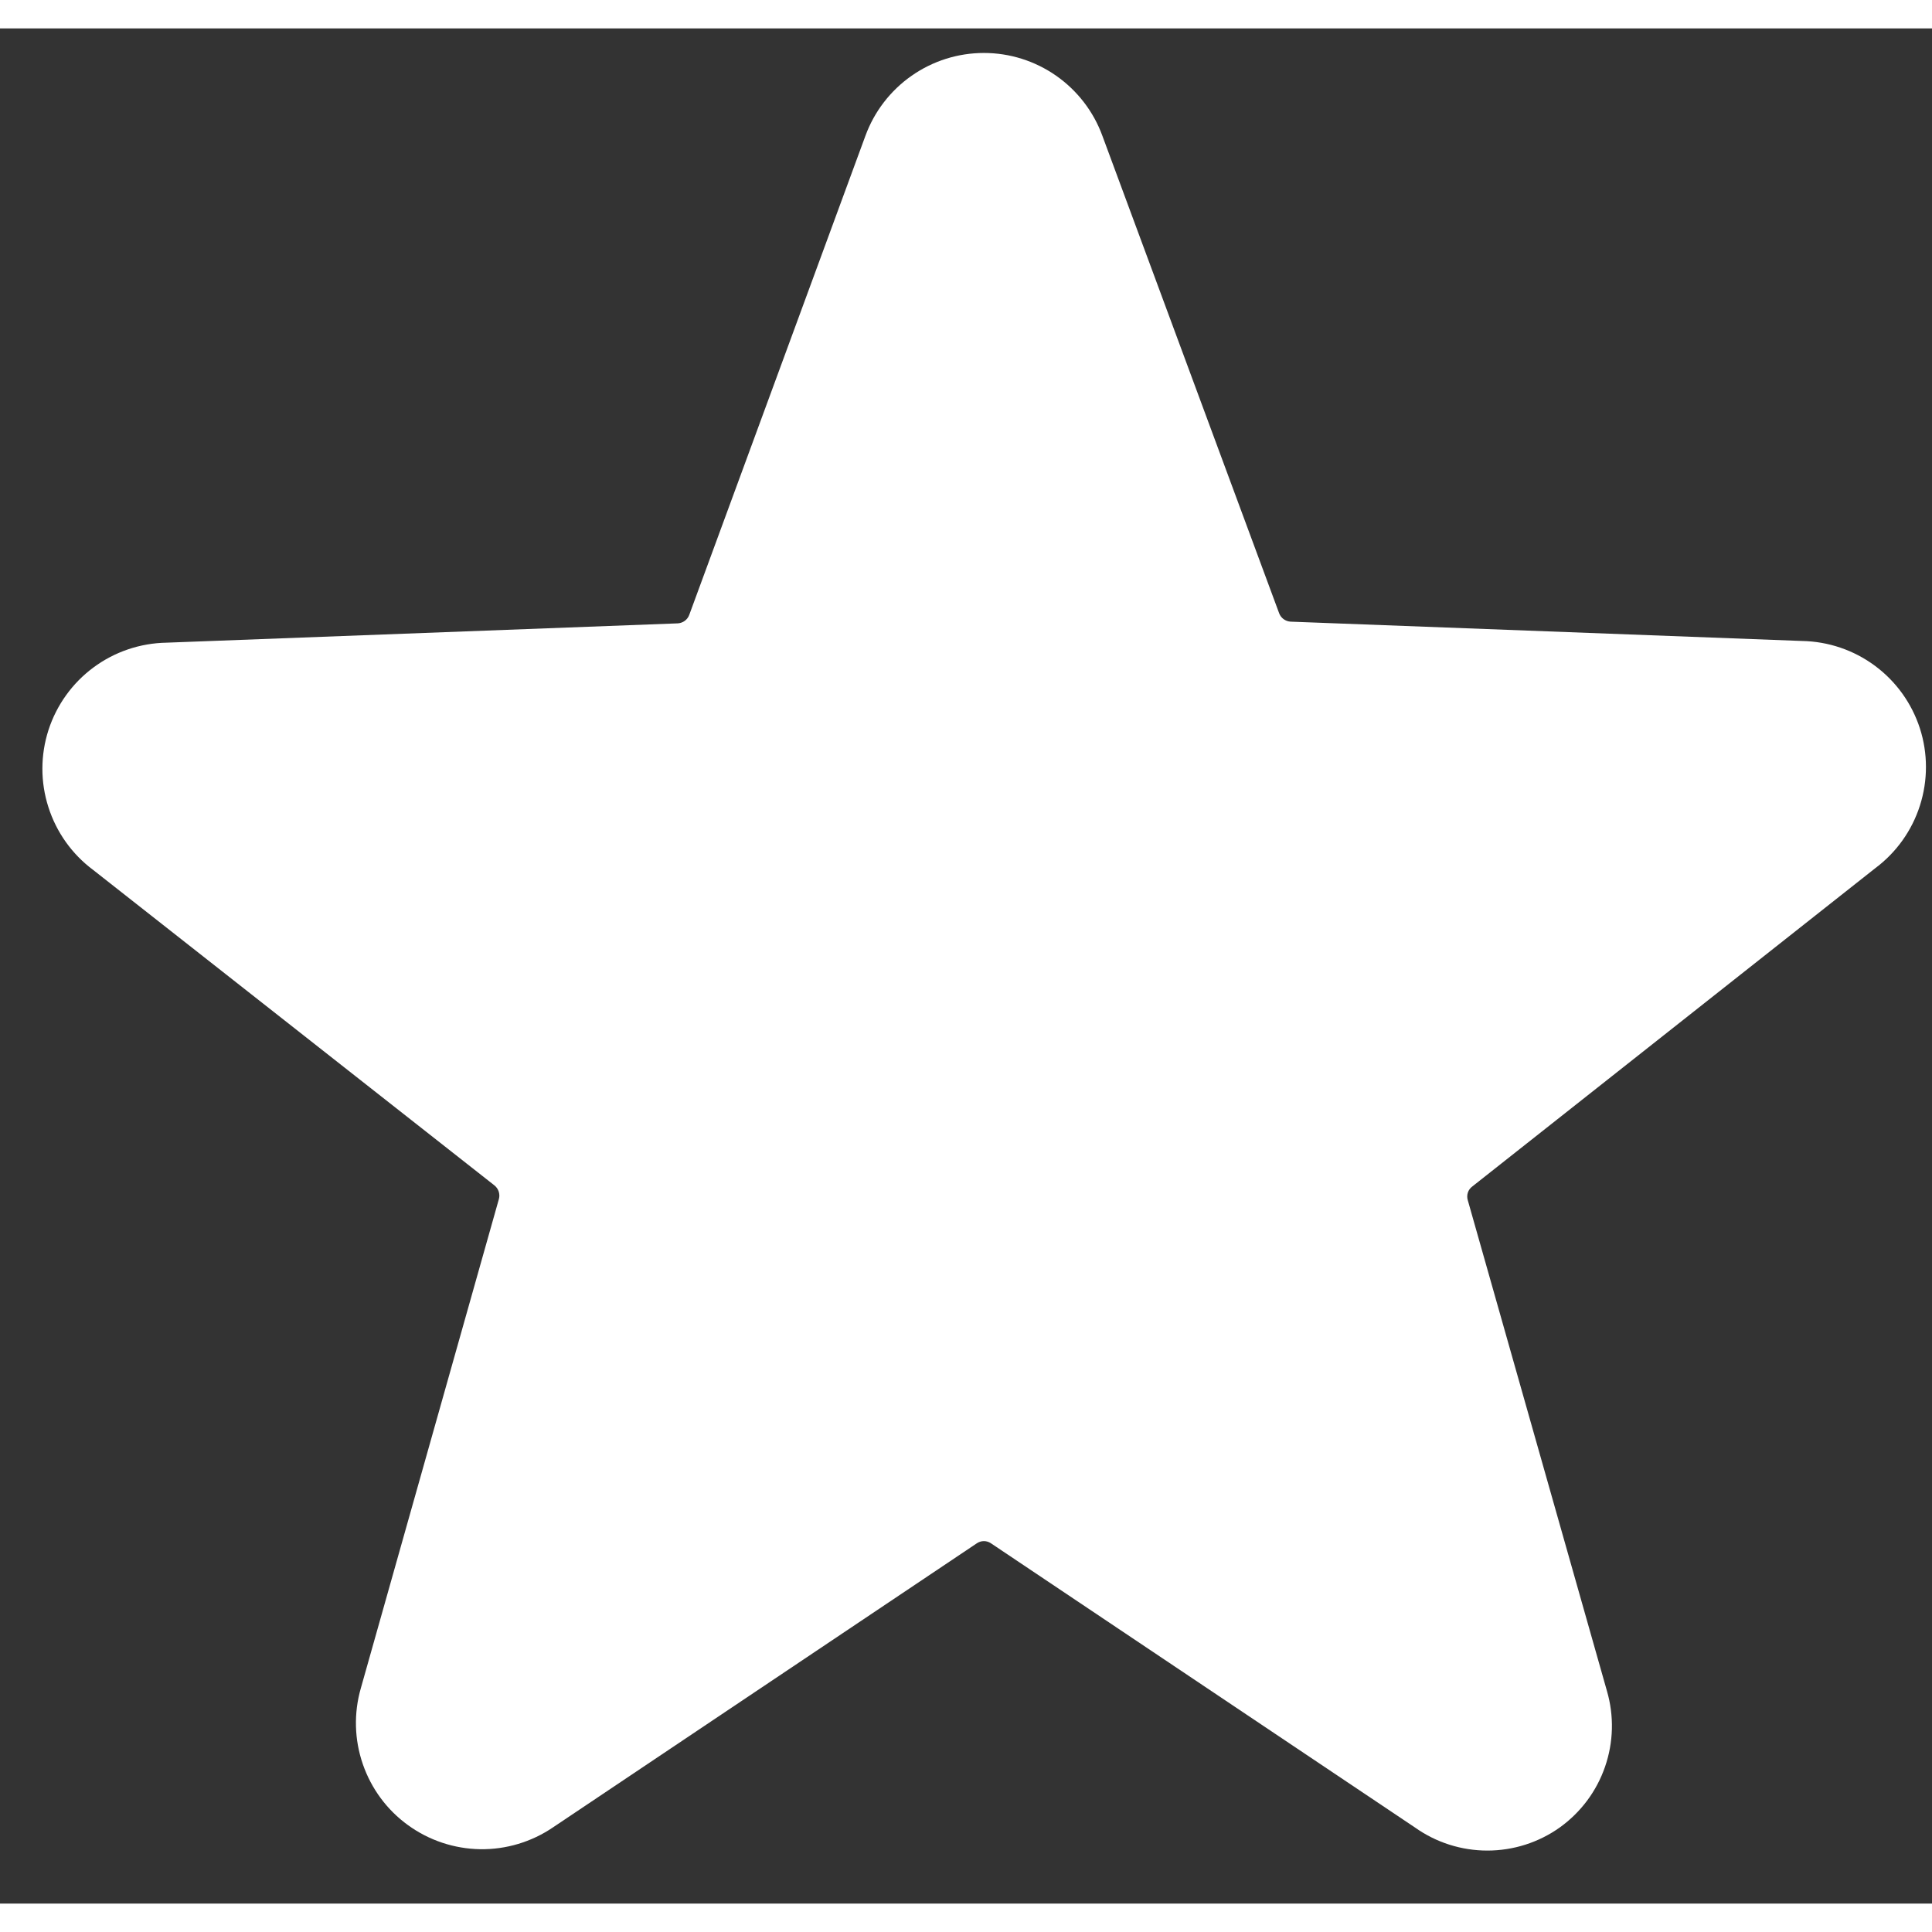 <svg width="14" height="14" viewBox="0 0 34 33" fill="none" xmlns="http://www.w3.org/2000/svg" data-v-3ad87630=""><rect x="0" y="0" width="34" height="33" fill="#333333" stroke="none"/><path d="M33 14.78C33.372 14.503 33.647 14.117 33.788 13.675C33.929 13.234 33.929 12.759 33.787 12.318C33.644 11.877 33.368 11.492 32.995 11.216C32.623 10.94 32.173 10.788 31.71 10.78L22.71 10.44C22.666 10.437 22.623 10.421 22.588 10.395C22.552 10.368 22.525 10.332 22.51 10.29L19.4 1.89C19.244 1.463 18.96 1.094 18.587 0.833C18.214 0.572 17.77 0.432 17.315 0.432C16.86 0.432 16.416 0.572 16.043 0.833C15.67 1.094 15.386 1.463 15.23 1.89L12.13 10.32C12.115 10.362 12.088 10.398 12.052 10.425C12.017 10.451 11.974 10.467 11.93 10.47L2.93 10.81C2.467 10.818 2.017 10.97 1.645 11.246C1.272 11.522 0.996 11.907 0.853 12.348C0.711 12.789 0.71 13.264 0.852 13.705C0.993 14.147 1.268 14.533 1.64 14.81L8.7 20.36C8.735 20.388 8.762 20.425 8.776 20.468C8.79 20.511 8.792 20.557 8.78 20.6L6.35 29.21C6.224 29.648 6.236 30.115 6.385 30.546C6.534 30.978 6.811 31.353 7.181 31.62C7.55 31.888 7.993 32.035 8.449 32.043C8.905 32.05 9.352 31.916 9.73 31.66L17.19 26.66C17.227 26.635 17.27 26.621 17.315 26.621C17.36 26.621 17.403 26.635 17.44 26.66L24.9 31.66C25.272 31.925 25.718 32.067 26.175 32.067C26.632 32.067 27.078 31.925 27.45 31.66C27.819 31.395 28.098 31.022 28.246 30.592C28.395 30.162 28.407 29.697 28.28 29.26L25.83 20.62C25.817 20.577 25.818 20.53 25.832 20.487C25.846 20.444 25.874 20.407 25.91 20.38L33 14.78Z" fill="#FFFFFF" data-v-3ad87630=""/></svg>